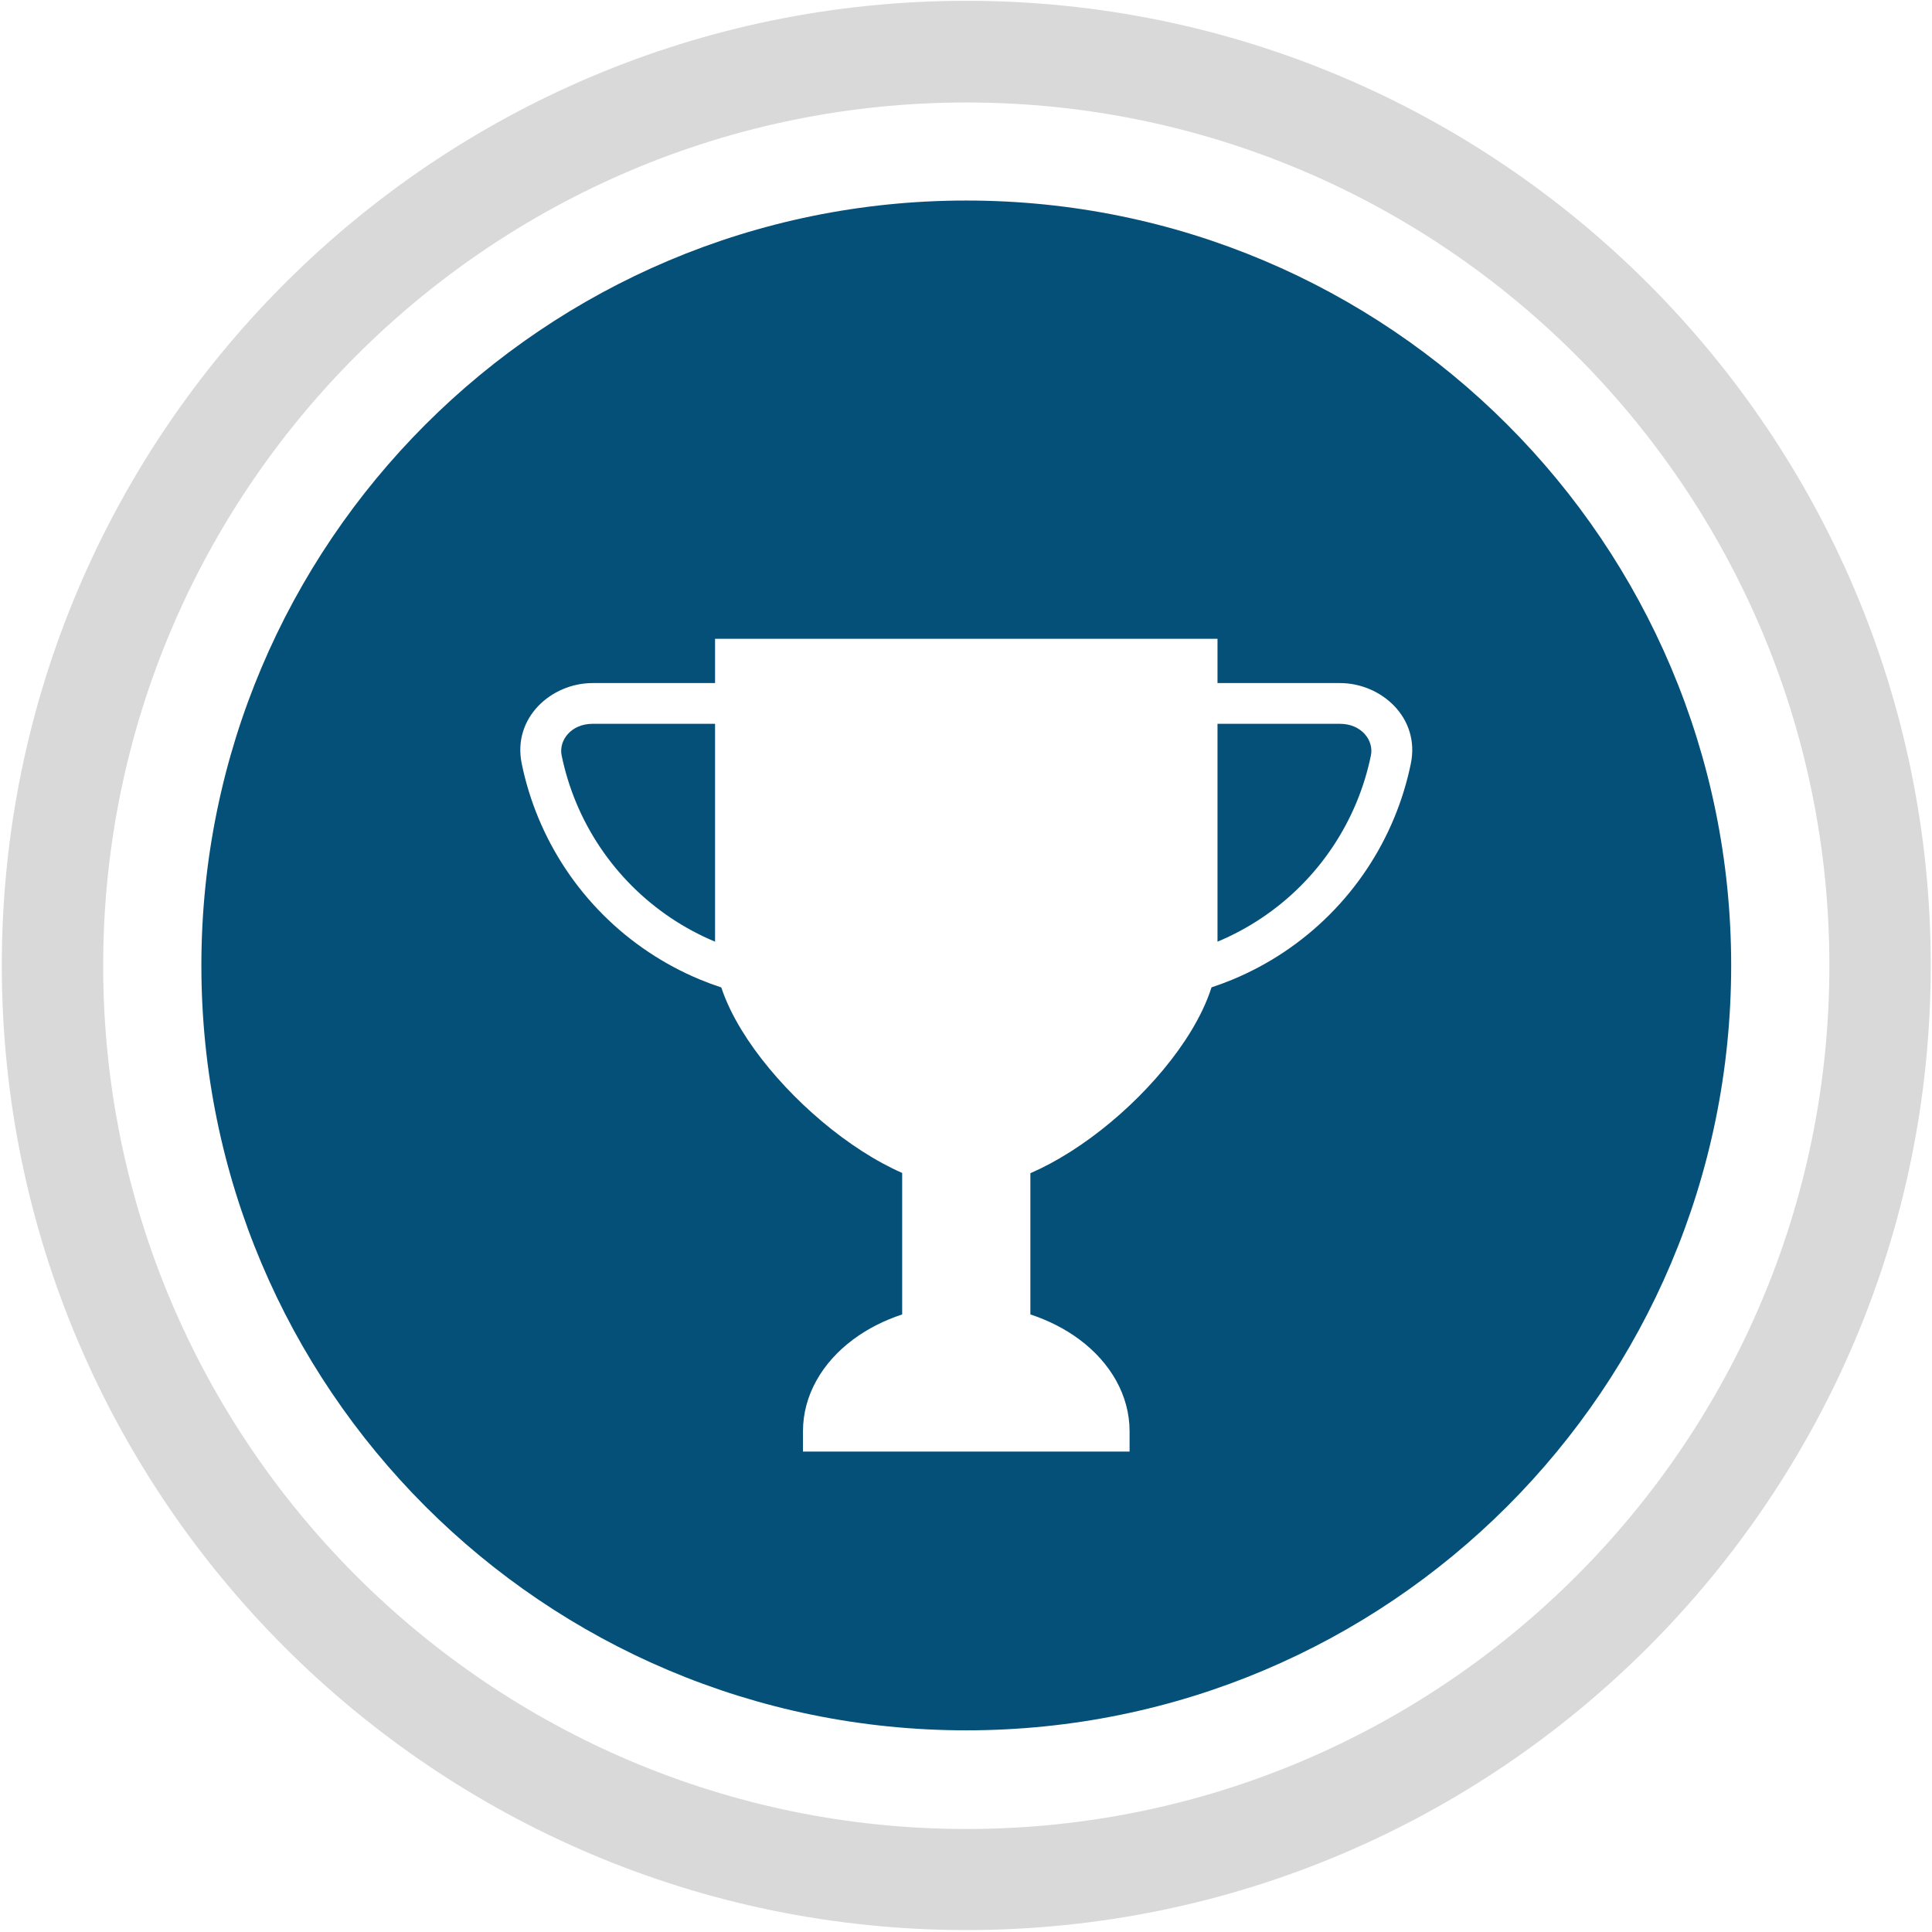 <?xml version="1.0" encoding="UTF-8"?> <svg xmlns="http://www.w3.org/2000/svg" width="558" height="558" viewBox="0 0 558 558" fill="none"><path d="M279.123 557.439C125.532 557.439 0.521 432.515 0.521 278.837C0.521 125.158 125.445 0.234 279.123 0.234C432.802 0.234 557.639 125.158 557.639 278.837C557.639 432.515 432.715 557.439 279.123 557.439ZM279.123 29.598C141.69 29.598 29.797 141.403 29.797 278.924C29.797 416.444 141.603 528.249 279.123 528.249C416.644 528.249 528.363 416.444 528.363 278.924C528.363 141.403 416.557 29.598 279.123 29.598Z" fill="#D9D9D9"></path><path d="M279.08 57.918C401.137 57.918 499.998 156.779 499.998 278.836C499.998 400.893 401.137 499.755 279.08 499.755C157.023 499.755 58.161 400.893 58.161 278.836C58.161 156.779 157.11 57.918 279.08 57.918ZM206.522 184.5V197.284H171.126C159.274 197.284 147.949 207.262 150.687 220.568C151.785 225.908 153.39 231.145 155.486 236.206C159.825 246.68 166.184 256.197 174.2 264.213C182.217 272.229 191.734 278.588 202.208 282.927C204.221 283.761 206.262 284.517 208.326 285.194C209.682 289.313 211.718 293.448 214.137 297.422C218.67 304.869 224.916 312.349 231.929 319.003C238.944 325.66 246.876 331.631 254.871 335.971C256.745 336.988 258.648 337.929 260.565 338.773V379.635C255.379 381.341 250.558 383.778 246.376 386.895C237.453 393.544 231.917 402.994 231.917 413.365V419.25H326.243V413.365C326.243 402.994 320.707 393.544 311.784 386.895C307.602 383.778 302.781 381.341 297.595 379.635V338.844C299.5 338.018 301.391 337.097 303.256 336.101C311.254 331.826 319.19 325.93 326.214 319.317C333.235 312.708 339.49 305.245 344.03 297.747C346.5 293.669 348.56 289.416 349.911 285.169C351.949 284.498 353.964 283.75 355.952 282.927C366.426 278.588 375.944 272.229 383.96 264.213C391.976 256.197 398.335 246.68 402.674 236.206C404.77 231.145 406.375 225.908 407.474 220.568C410.212 207.262 398.886 197.284 387.034 197.284H351.638V184.5H206.522ZM206.522 209.054V271.975C197.551 268.23 189.398 262.766 182.522 255.891C175.599 248.967 170.107 240.747 166.36 231.701C164.55 227.33 163.164 222.808 162.215 218.196C161.319 213.84 164.945 209.054 171.126 209.054H206.522ZM387.034 209.054C393.215 209.054 396.841 213.84 395.945 218.196C394.996 222.808 393.61 227.33 391.8 231.701C388.053 240.747 382.561 248.967 375.638 255.891C368.762 262.766 360.609 268.23 351.638 271.975V209.054H387.034Z" fill="#055078"></path></svg> 